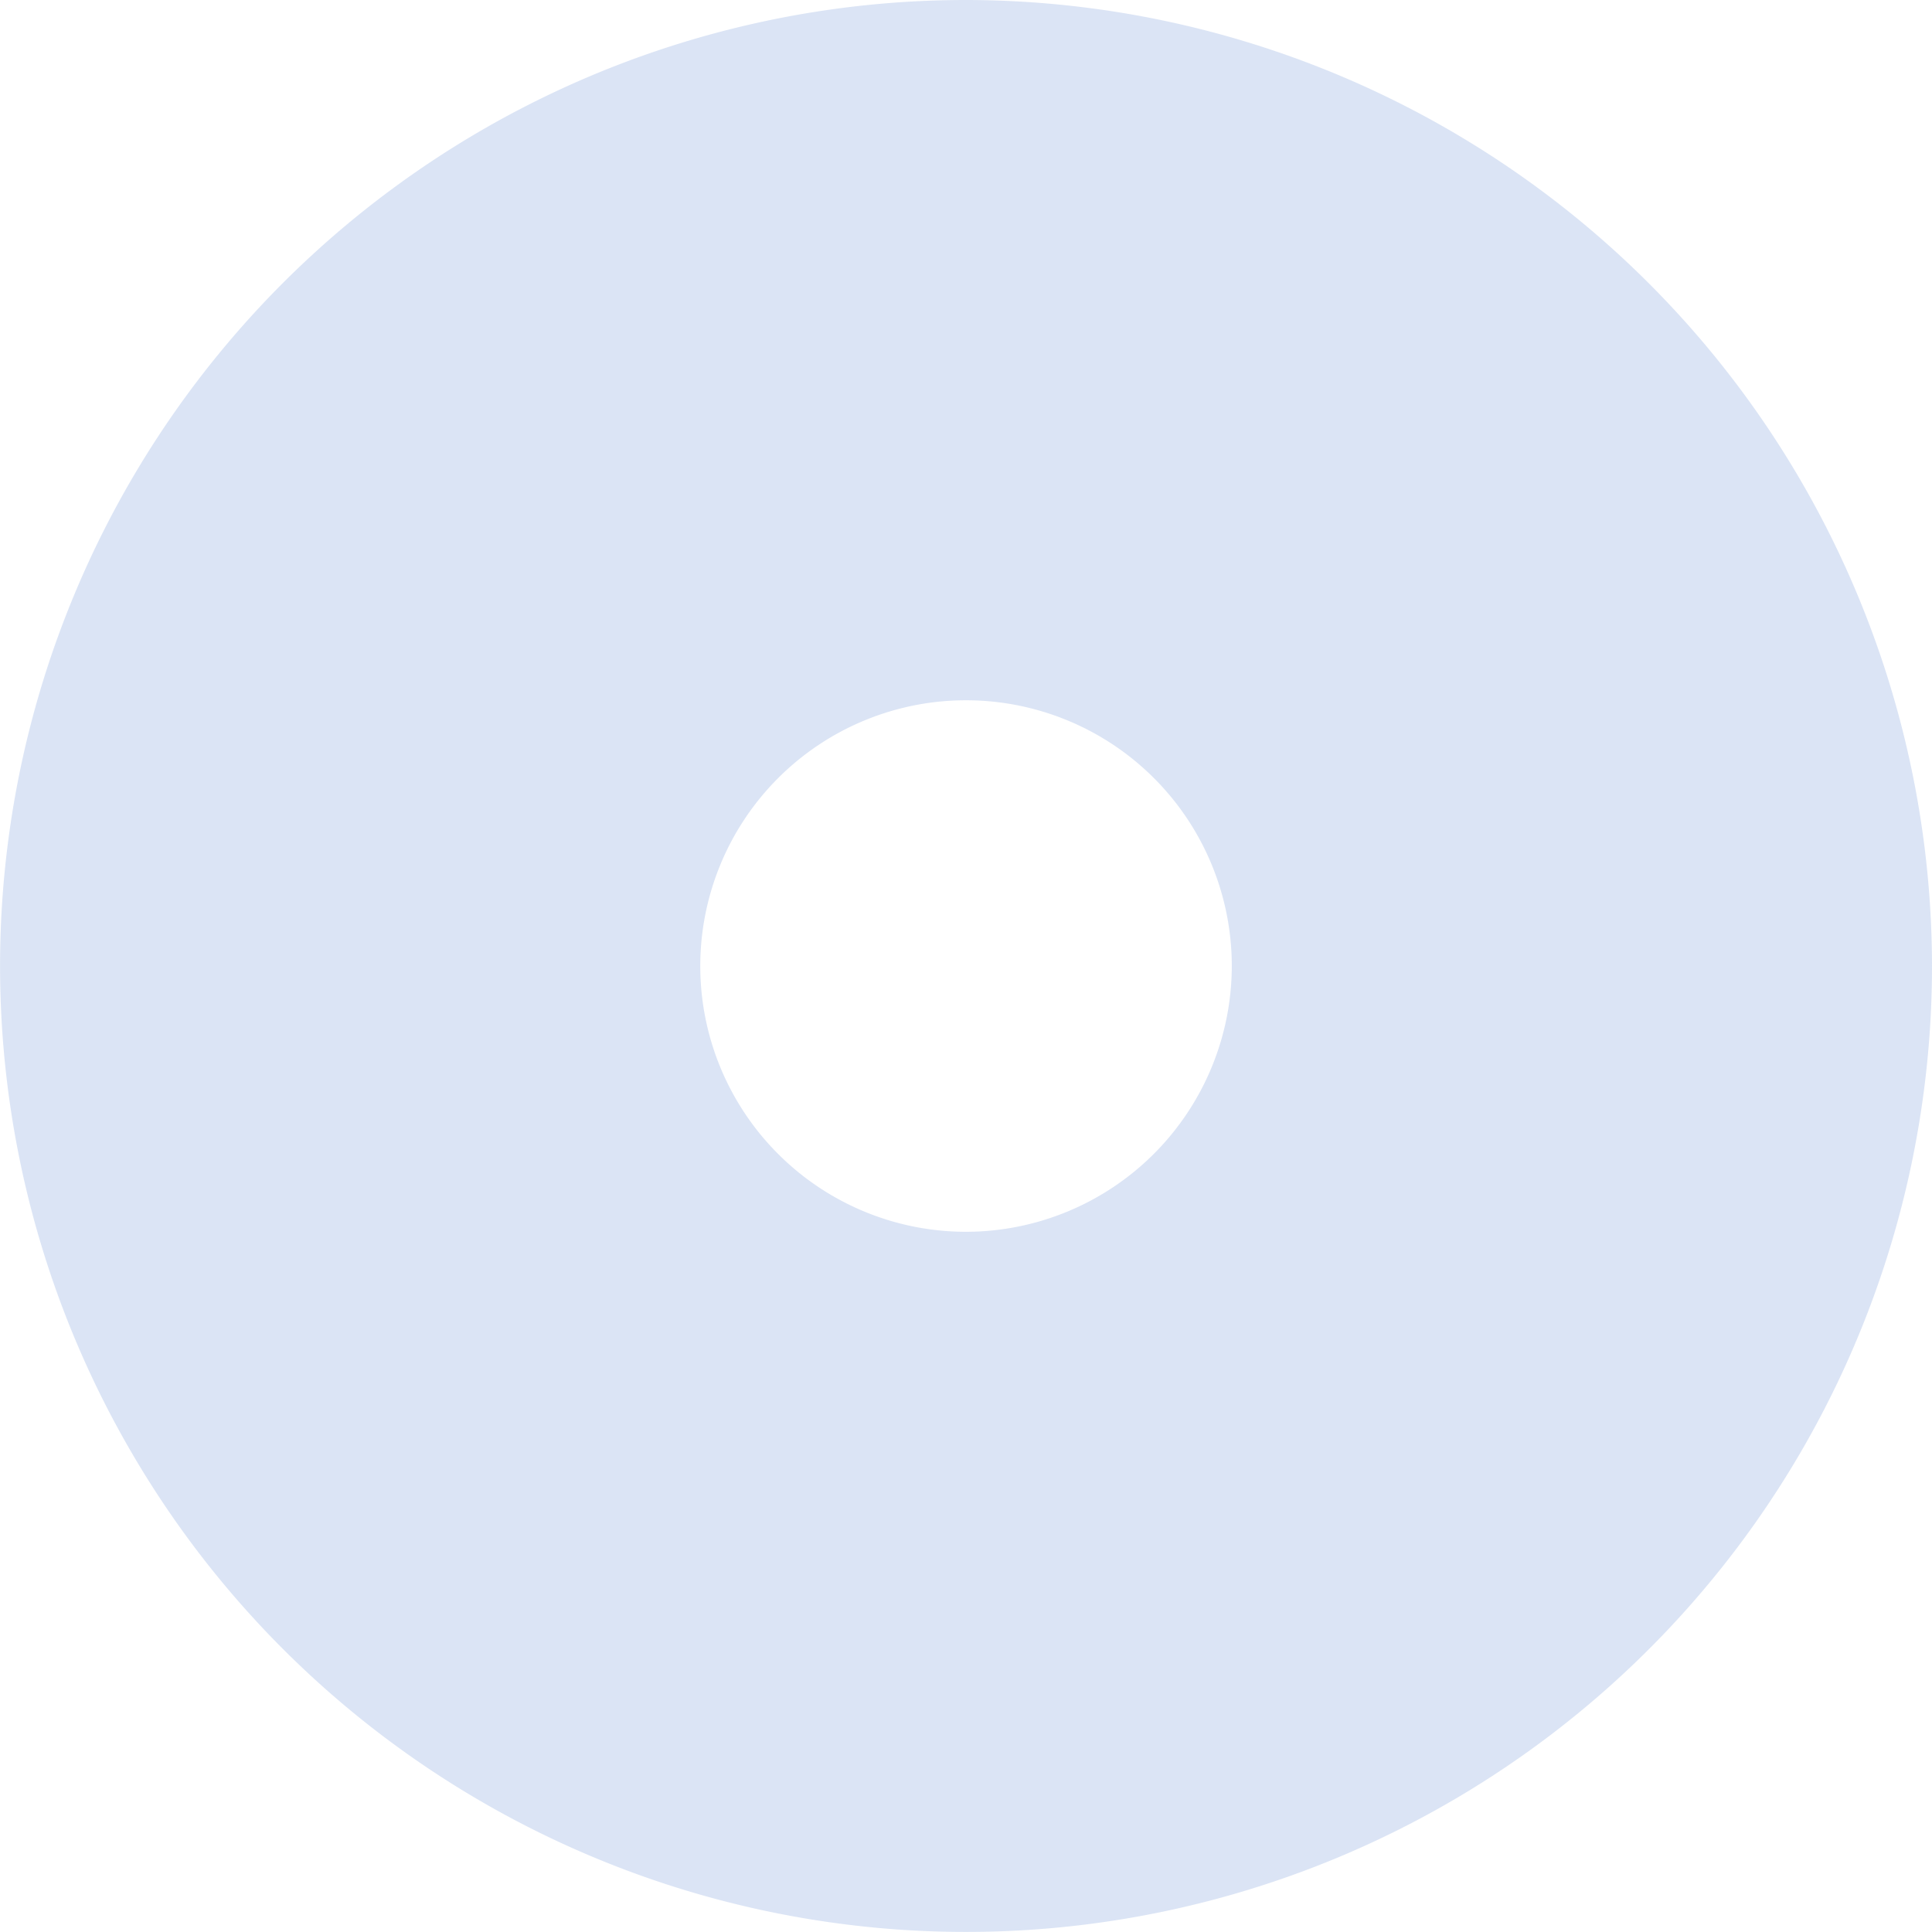 <svg xmlns="http://www.w3.org/2000/svg" xmlns:xlink="http://www.w3.org/1999/xlink" width="30.351" height="30.351" viewBox="0 0 30.351 30.351"><defs><clipPath id="clip-path"><rect id="&#x41F;&#x440;&#x44F;&#x43C;&#x43E;&#x443;&#x433;&#x43E;&#x43B;&#x44C;&#x43D;&#x438;&#x43A;_4463" data-name="&#x41F;&#x440;&#x44F;&#x43C;&#x43E;&#x443;&#x433;&#x43E;&#x43B;&#x44C;&#x43D;&#x438;&#x43A; 4463" width="30.351" height="30.351" transform="translate(0 0)" fill="#83a2db"></rect></clipPath></defs><g id="&#x421;&#x433;&#x440;&#x443;&#x43F;&#x43F;&#x438;&#x440;&#x43E;&#x432;&#x430;&#x442;&#x44C;_115" data-name="&#x421;&#x433;&#x440;&#x443;&#x43F;&#x43F;&#x438;&#x440;&#x43E;&#x432;&#x430;&#x442;&#x44C; 115" transform="translate(0 0)" opacity="0.291"><g id="&#x421;&#x433;&#x440;&#x443;&#x43F;&#x43F;&#x438;&#x440;&#x43E;&#x432;&#x430;&#x442;&#x44C;_114" data-name="&#x421;&#x433;&#x440;&#x443;&#x43F;&#x43F;&#x438;&#x440;&#x43E;&#x432;&#x430;&#x442;&#x44C; 114" clip-path="url(#clip-path)"><path id="&#x41A;&#x43E;&#x43D;&#x442;&#x443;&#x440;_23107" data-name="&#x41A;&#x43E;&#x43D;&#x442;&#x443;&#x440; 23107" d="M15.175,0A15.175,15.175,0,1,0,30.351,15.176,15.192,15.192,0,0,0,15.175,0m0,19.351a4.175,4.175,0,1,1,4.176-4.175,4.18,4.18,0,0,1-4.176,4.175" fill="#83a2db"></path></g></g></svg>